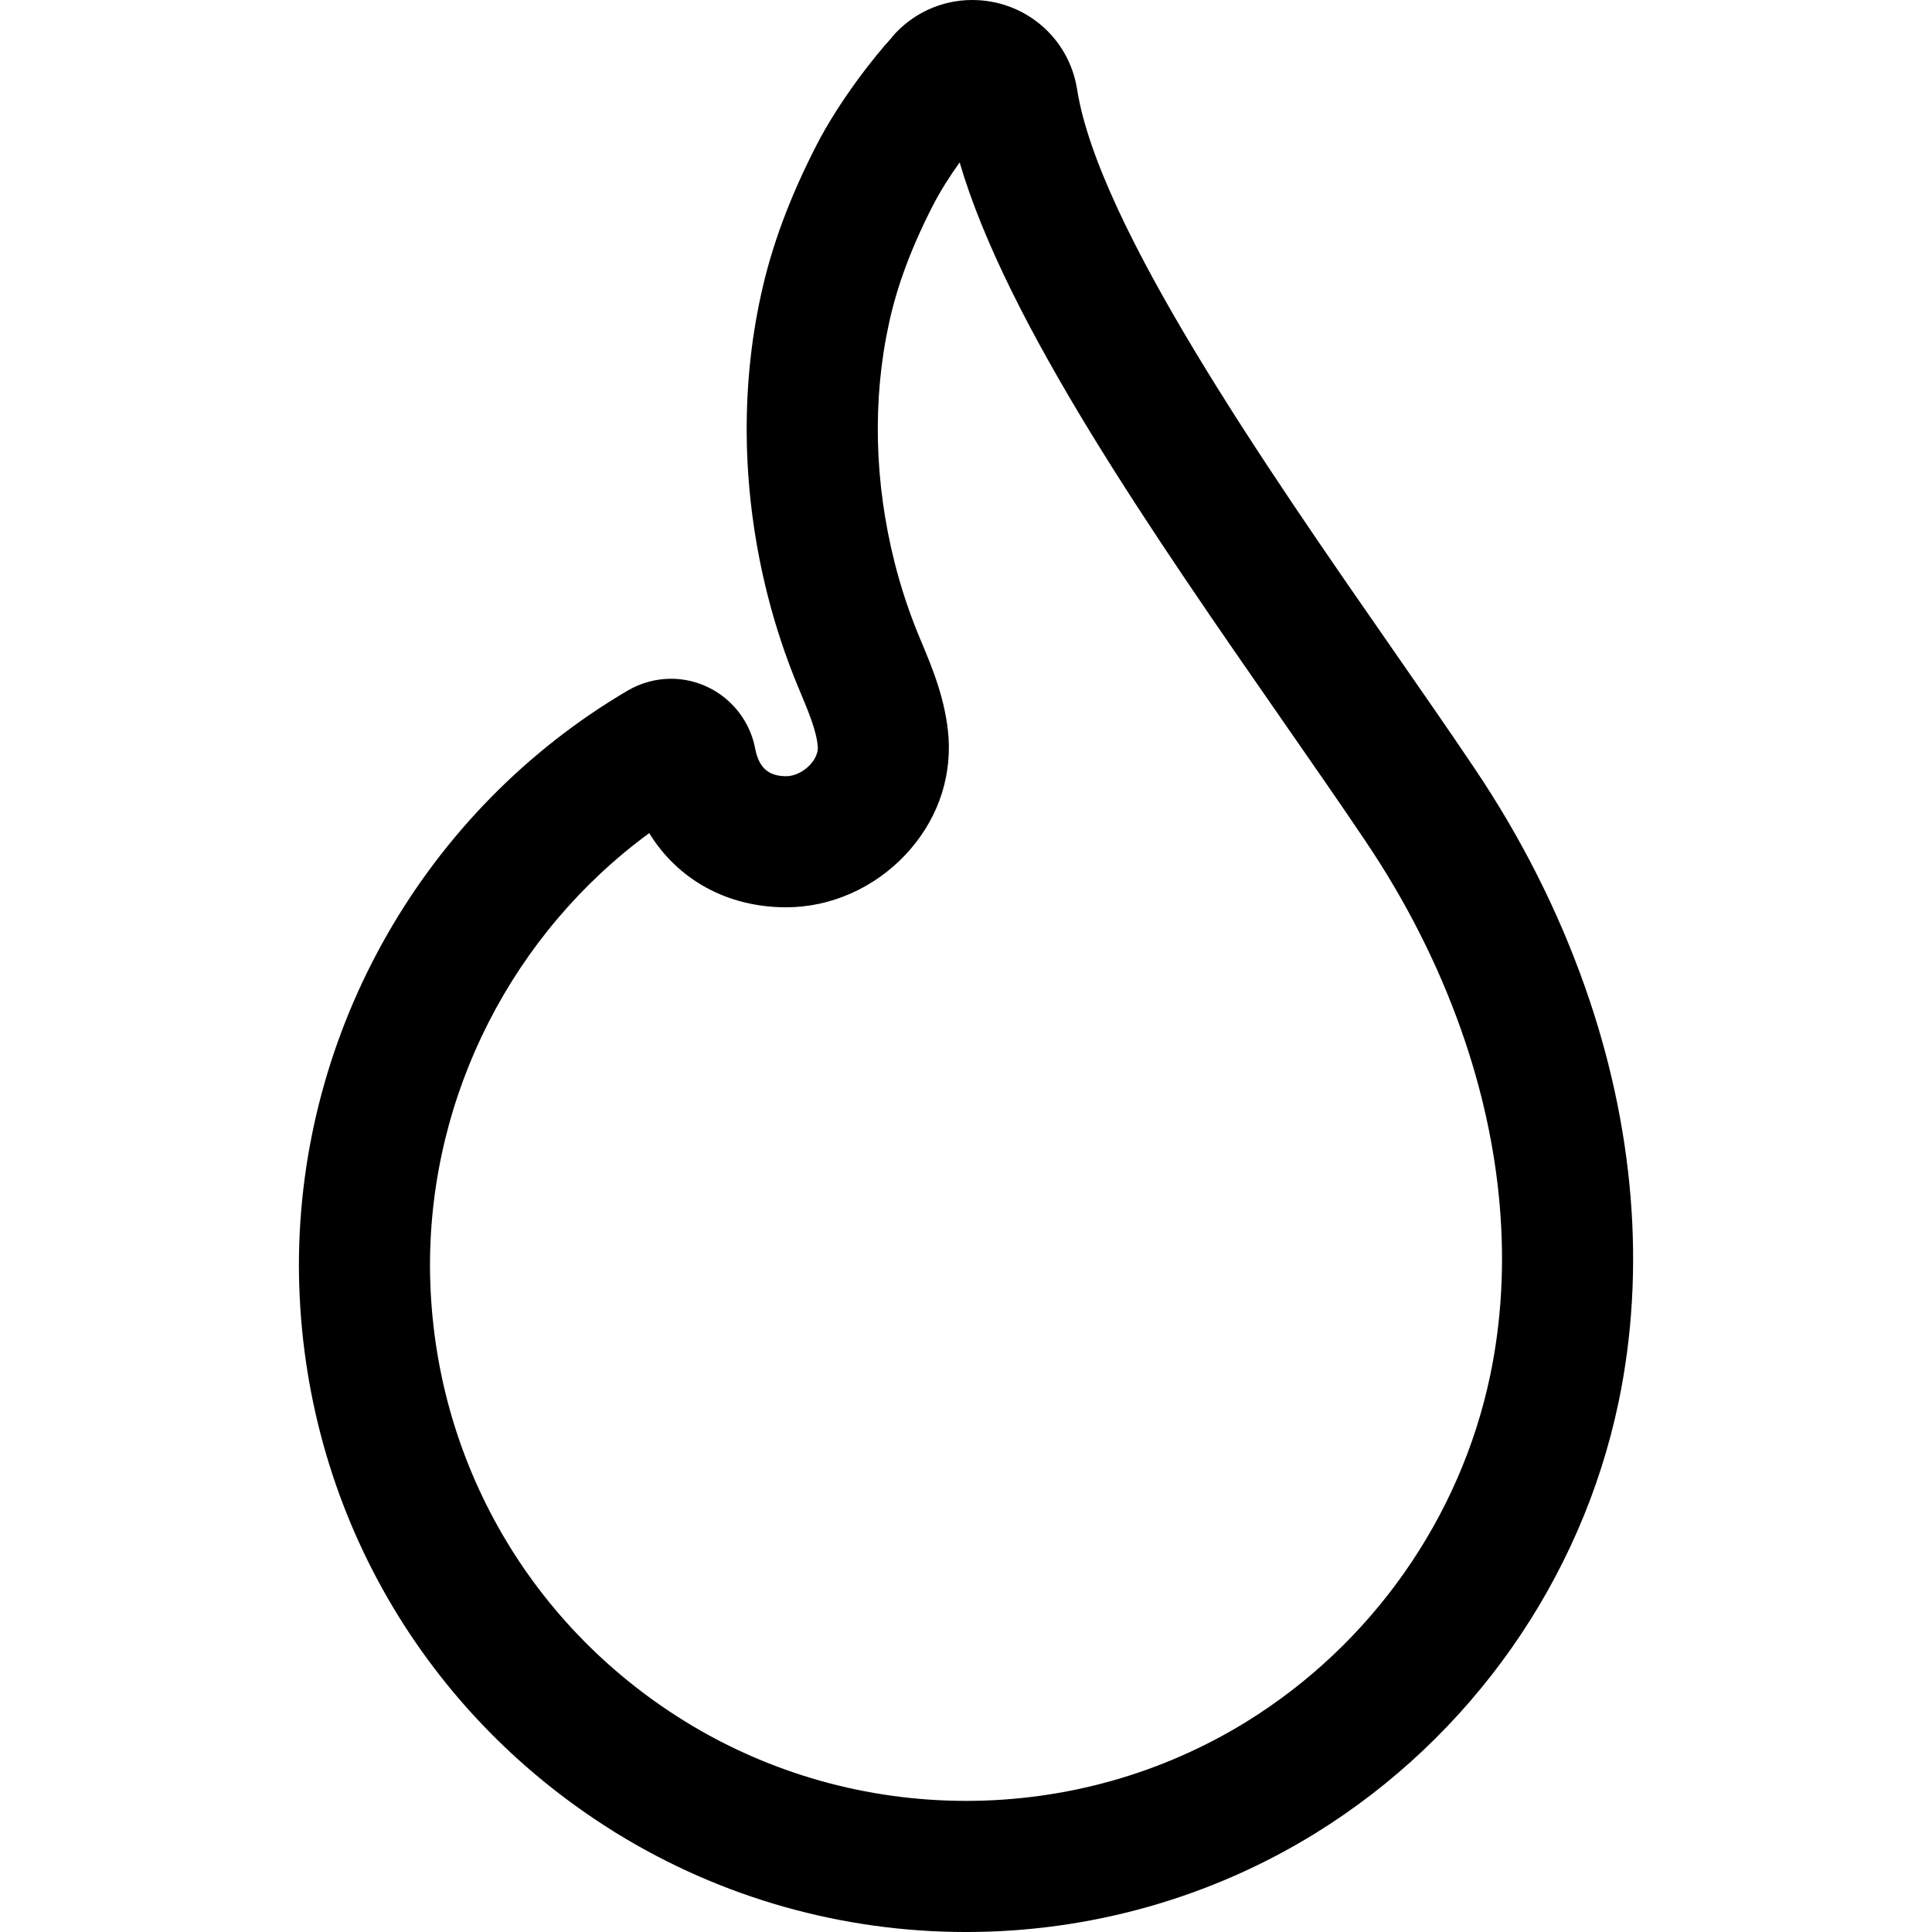 <?xml version="1.0" encoding="iso-8859-1"?>
<!-- Uploaded to: SVG Repo, www.svgrepo.com, Generator: SVG Repo Mixer Tools -->
<!DOCTYPE svg PUBLIC "-//W3C//DTD SVG 1.1//EN" "http://www.w3.org/Graphics/SVG/1.1/DTD/svg11.dtd">
<svg fill="#000000" height="800px" width="800px" version="1.1" id="Capa_1" xmlns="http://www.w3.org/2000/svg" xmlns:xlink="http://www.w3.org/1999/xlink" 
	 viewBox="0 0 221.038 221.038" xml:space="preserve">
<path d="M181.3,112.812c-3.075-8.697-7.338-17.112-12.662-24.998c-2.852-4.244-6.052-8.848-9.439-13.723
	c-14.149-20.361-33.527-48.247-35.974-63.9C122.279,4.286,117.23,0,111.222,0c-3.538,0-6.888,1.553-9.191,4.261l0.016,0.014
	c-2.042,2.22-6.025,7.263-8.631,12.332c-3.078,5.991-5.16,11.612-6.36,17.163c-2.402,10.955-2.142,22.804,0.752,34.263
	c0.906,3.592,2.088,7.153,3.519,10.595l0.2,0.477c0.98,2.341,1.906,4.552,2.035,6.332c0.059,0.954-0.607,1.771-0.896,2.078
	c-0.748,0.795-1.787,1.29-2.712,1.29c-2.041,0-3.138-0.977-3.558-3.178c-0.89-4.618-4.939-7.97-9.629-7.97
	c-1.723,0-3.425,0.461-4.951,1.35c-23.204,13.645-37.618,38.837-37.618,65.762c0.057,26.504,13.481,50.672,35.928,64.709
	c0.087,0.059,0.176,0.116,0.266,0.171l0.117,0.069c12.009,7.407,25.847,11.322,40.02,11.322c14.169,0,27.984-3.903,39.954-11.289
	c17.796-10.997,30.441-28.974,34.693-49.32C188.332,145.344,186.992,128.876,181.3,112.812z M170.491,157.357
	c-3.415,16.341-13.583,30.786-27.892,39.628c-9.597,5.922-20.688,9.052-32.073,9.052c-11.373,0-22.474-3.134-32.117-9.071
	c-0.045-0.029-0.089-0.058-0.135-0.085c-18.163-11.266-29.034-30.76-29.079-52.13c0-19.562,9.483-37.995,25.081-49.434
	c3.264,5.31,8.903,8.486,15.676,8.486c5.072,0,10.043-2.191,13.637-6.011c3.484-3.703,5.239-8.415,4.938-13.352
	c-0.31-4.312-1.827-7.935-3.165-11.131l-0.189-0.451c-1.145-2.754-2.093-5.612-2.821-8.497c-2.328-9.218-2.55-18.685-0.639-27.401
	c0.924-4.274,2.574-8.689,5.045-13.498c0.866-1.685,1.97-3.39,3.034-4.882c5.407,18.474,22.145,42.562,37.091,64.07
	c3.353,4.825,6.52,9.383,9.316,13.543c4.622,6.846,8.309,14.119,10.962,21.623C171.934,131.292,173.086,144.964,170.491,157.357z"/>
</svg>